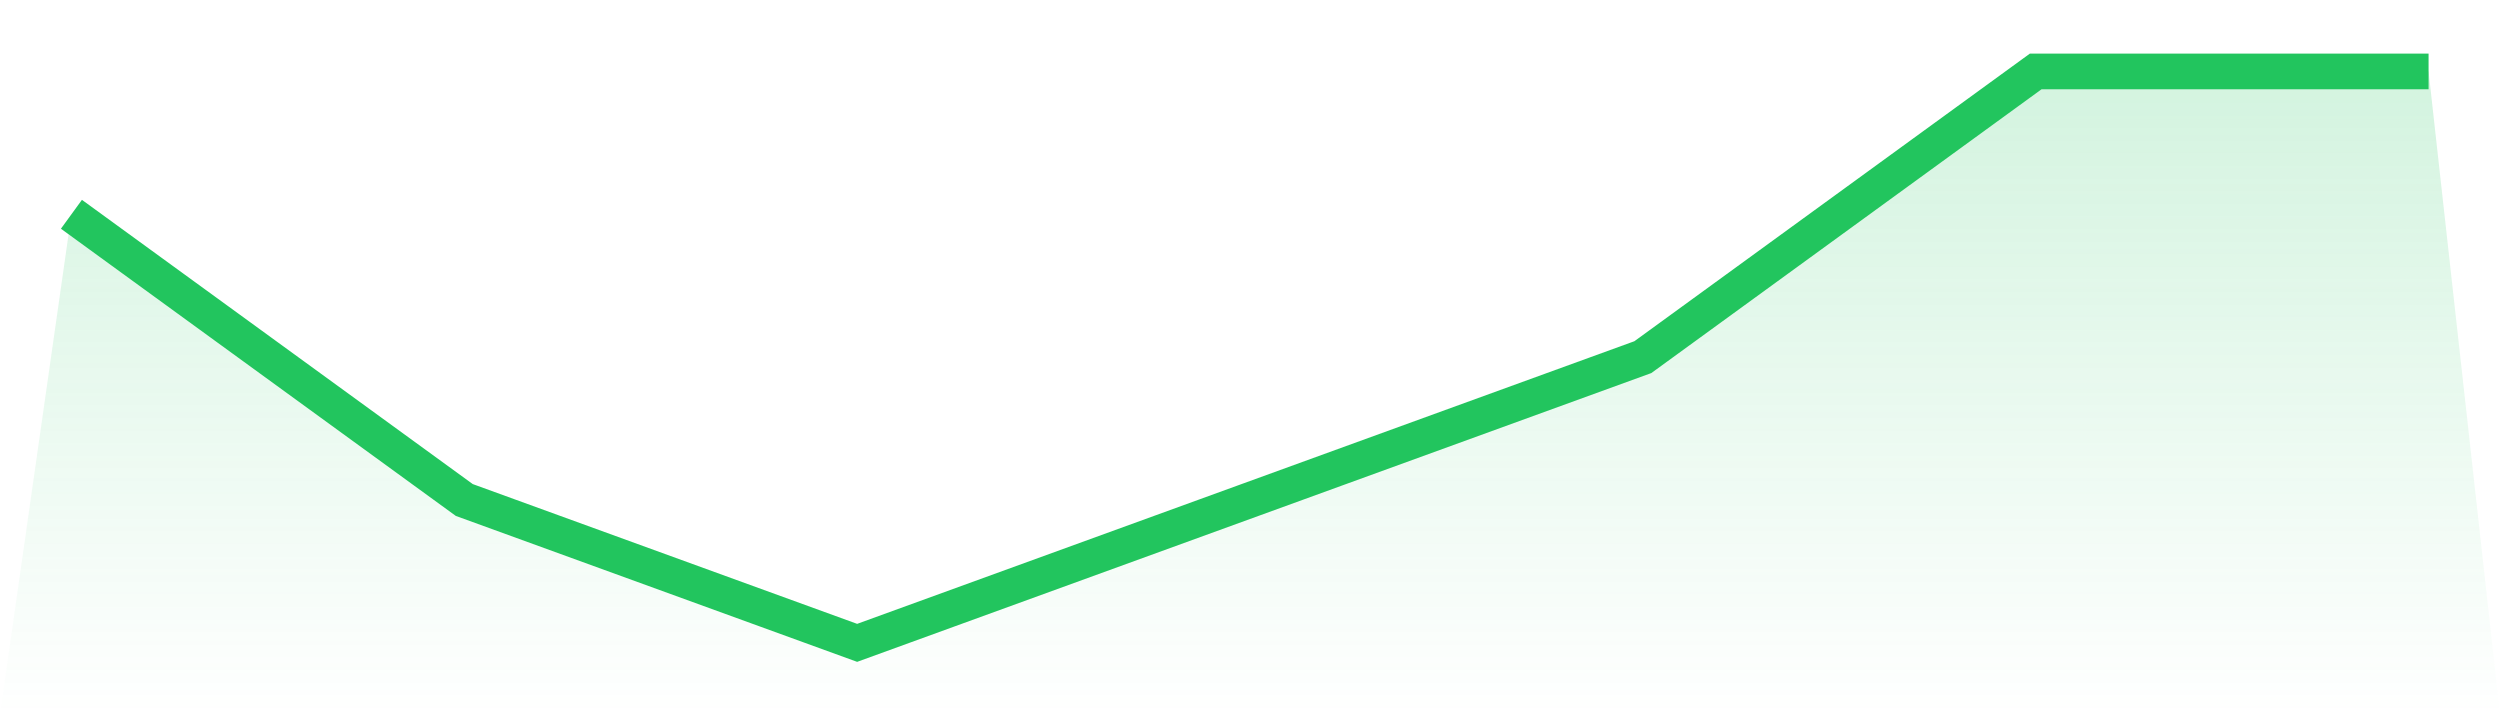 <svg viewBox="0 0 140 40" xmlns="http://www.w3.org/2000/svg">
<defs>
<linearGradient id="gradient" x1="0" x2="0" y1="0" y2="1">
<stop offset="0%" stop-color="#22c55e" stop-opacity="0.2"/>
<stop offset="100%" stop-color="#22c55e" stop-opacity="0"/>
</linearGradient>
</defs>
<path d="M4,12 L4,12 L26,28 L48,36 L70,28 L92,20 L114,4 L136,4 L140,40 L0,40 z" fill="url(#gradient)"/>
<path d="M4,12 L4,12 L26,28 L48,36 L70,28 L92,20 L114,4 L136,4" fill="none" stroke="#22c55e" stroke-width="2"/>
</svg>